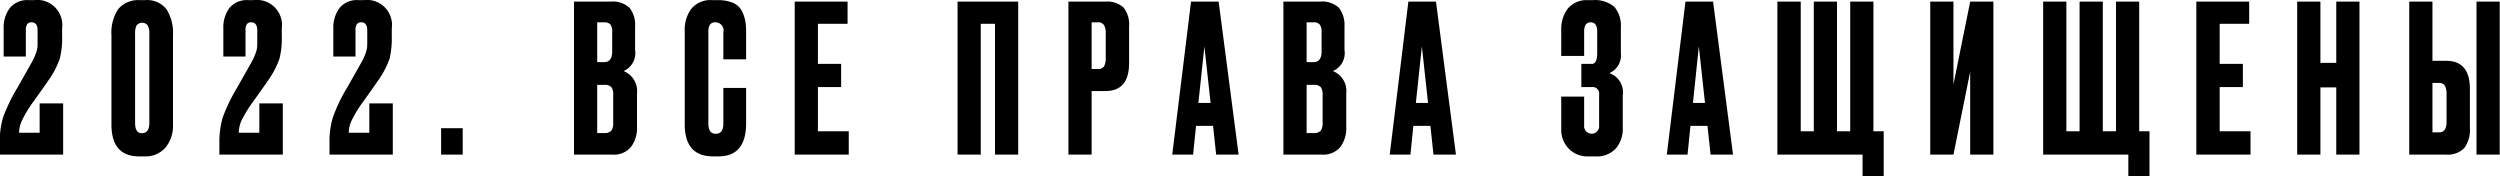 <?xml version="1.0" encoding="UTF-8"?> <svg xmlns="http://www.w3.org/2000/svg" width="170.25" height="12" viewBox="0 0 170.25 12"> <defs> <style> .cls-1 { fill-rule: evenodd; } </style> </defs> <path id="_2022._Все_права_защищены" data-name="2022. Все права защищены" class="cls-1" d="M1270.97,9415.16v0.67c0,0.22,0,.38-0.01.49a1.976,1.976,0,0,1-.12.44,4.4,4.4,0,0,1-.32.67l-0.91,1.61a11.95,11.95,0,0,0-.99,2.04,5.988,5.988,0,0,0-.23,1.75v0.79h4.32v-3.49h-1.6v2h-1.4a2.044,2.044,0,0,1,.18-0.8,7.963,7.963,0,0,1,.81-1.34c0.56-.78.9-1.26,1.01-1.43a5.822,5.822,0,0,0,.77-1.47,5.56,5.56,0,0,0,.16-1.54v-0.52a1.714,1.714,0,0,0-1.94-1.93h-0.32a1.514,1.514,0,0,0-1.31.55,2.177,2.177,0,0,0-.41,1.38v1.91h1.51v-1.78a0.726,0.726,0,0,1,.09-0.42,0.331,0.331,0,0,1,.3-0.13c0.28,0,.41.19,0.41,0.55h0Zm8.78-1.44a1.685,1.685,0,0,0-1.48-.62h-0.3a1.793,1.793,0,0,0-1.51.61,2.92,2.92,0,0,0-.46,1.79v6.07c0,1.45.63,2.17,1.89,2.17h0.35a1.8,1.8,0,0,0,1.44-.6,2.335,2.335,0,0,0,.51-1.57v-6.1A2.994,2.994,0,0,0,1279.75,9413.72Zm-1.68,8.44c-0.31,0-.46-0.23-0.46-0.7v-6.05a1.278,1.278,0,0,1,.1-0.59,0.491,0.491,0,0,1,.76,0,1.177,1.177,0,0,1,.11.59v6.05c0,0.47-.17.7-0.51,0.7h0Zm7.86-7v0.67c0,0.22,0,.38-0.01.49a1.976,1.976,0,0,1-.12.44,4.4,4.4,0,0,1-.32.67l-0.91,1.61a11.95,11.95,0,0,0-.99,2.04,5.988,5.988,0,0,0-.23,1.75v0.79h4.32v-3.49h-1.6v2h-1.4a2.214,2.214,0,0,1,.17-0.8,9.039,9.039,0,0,1,.82-1.34c0.56-.78.9-1.26,1.01-1.43a5.822,5.822,0,0,0,.77-1.47,5.56,5.56,0,0,0,.16-1.54v-0.52a1.714,1.714,0,0,0-1.94-1.93h-0.32a1.534,1.534,0,0,0-1.32.55,2.236,2.236,0,0,0-.4,1.38v1.91h1.51v-1.78a0.726,0.726,0,0,1,.09-0.42,0.331,0.331,0,0,1,.3-0.13c0.27,0,.41.19,0.41,0.55h0Zm7.49,0v0.67c0,0.22,0,.38-0.01.49a1.976,1.976,0,0,1-.12.44,3.615,3.615,0,0,1-.32.67l-0.91,1.61a11.038,11.038,0,0,0-.98,2.04,5.669,5.669,0,0,0-.23,1.75v0.79h4.31v-3.49h-1.6v2h-1.4a2.044,2.044,0,0,1,.18-0.8,8.225,8.225,0,0,1,.82-1.34c0.56-.78.89-1.26,1.01-1.43a6.178,6.178,0,0,0,.77-1.47,6.055,6.055,0,0,0,.15-1.54v-0.52a1.707,1.707,0,0,0-1.93-1.93h-0.33a1.514,1.514,0,0,0-1.31.55,2.24,2.24,0,0,0-.41,1.38v1.91h1.51v-1.78a0.726,0.726,0,0,1,.09-0.42,0.351,0.351,0,0,1,.31-0.13c0.27,0,.4.19,0.4,0.55h0Zm5.03,6.66v1.8h1.47v-1.8h-1.47Zm11.65,1.8a1.532,1.532,0,0,0,1.27-.51,2.145,2.145,0,0,0,.42-1.4v-2.25a1.47,1.47,0,0,0-.91-1.53,1.342,1.342,0,0,0,.78-1.44v-1.6a1.876,1.876,0,0,0-.37-1.26,1.676,1.676,0,0,0-1.3-.43h-2.49v10.42h2.6Zm-0.05-4.59a0.872,0.872,0,0,1,.12.51v1.91a0.922,0.922,0,0,1-.12.53,0.6,0.6,0,0,1-.49.17h-0.48v-3.28h0.48A0.6,0.6,0,0,1,1310.05,9419.03Zm-0.06-4.26a0.823,0.823,0,0,1,.11.5v1.32c0,0.48-.18.73-0.54,0.73h-0.48v-2.71h0.48A0.535,0.535,0,0,1,1309.99,9414.77Zm7.16,7.43c-0.34,0-.5-0.24-0.5-0.71v-6.19a0.971,0.971,0,0,1,.1-0.52,0.429,0.429,0,0,1,.39-0.17,0.552,0.552,0,0,1,.53.69v1.83h1.55v-1.86a4.3,4.3,0,0,0-.06-0.77,2.414,2.414,0,0,0-.24-0.68,1.225,1.225,0,0,0-.6-0.54,2.6,2.6,0,0,0-1.03-.18h-0.36a1.69,1.69,0,0,0-1.45.6,2.376,2.376,0,0,0-.44,1.49v6.35c0,1.47.64,2.2,1.94,2.2h0.35q1.89,0,1.89-2.25v-2.41h-1.55v2.42c0,0.47-.17.7-0.52,0.7h0Zm5.38,1.42h3.68v-1.59h-2.1v-3.01h1.58v-1.58h-1.58v-2.73h2.02v-1.51h-3.6v10.42Zm12.67,0v-8.91h0.97v8.91h1.58V9413.2h-4.13v10.42h1.58Zm10.1-6.23v-2.47a1.86,1.86,0,0,0-.38-1.32,1.651,1.651,0,0,0-1.24-.4h-2.51v10.42h1.58v-4.33h0.93c1.08,0,1.62-.63,1.62-1.9h0Zm-2.14-2.78a0.457,0.457,0,0,1,.43.19,0.967,0.967,0,0,1,.12.53v1.71a1.15,1.15,0,0,1-.11.56,0.455,0.455,0,0,1-.44.19h-0.41v-3.18h0.41Zm9.6,9.01-1.36-10.42h-1.88l-1.28,10.42h1.42l0.2-1.96h1.16l0.21,1.96h1.53Zm-1.91-3.52h-0.83l0.41-3.85Zm7.56,3.52a1.532,1.532,0,0,0,1.27-.51,2.143,2.143,0,0,0,.41-1.4v-2.25a1.458,1.458,0,0,0-.91-1.53,1.336,1.336,0,0,0,.79-1.44v-1.6a1.931,1.931,0,0,0-.37-1.26,1.676,1.676,0,0,0-1.3-.43h-2.49v10.42h2.6Zm-0.05-4.59a0.872,0.872,0,0,1,.12.51v1.91a0.922,0.922,0,0,1-.12.53,0.6,0.6,0,0,1-.49.17h-0.48v-3.28h0.48A0.6,0.6,0,0,1,1358.36,9419.03Zm-0.07-4.26a0.816,0.816,0,0,1,.12.5v1.32c0,0.48-.18.73-0.54,0.73h-0.48v-2.71h0.48A0.5,0.5,0,0,1,1358.29,9414.77Zm9.27,8.85-1.36-10.42h-1.88l-1.27,10.42h1.41l0.2-1.96h1.16l0.21,1.96h1.53Zm-1.9-3.52h-0.83l0.41-3.85Zm11.07-5.49q0.45,0,.45.63v1.45q0,0.75-.36.75h-0.72v1.58h0.72a0.441,0.441,0,0,1,.49.51v2.11a0.512,0.512,0,1,1-1.02,0v-1.97h-1.56v2.28a1.823,1.823,0,0,0,.5,1.25,1.763,1.763,0,0,0,1.36.54h0.42a1.78,1.78,0,0,0,1.45-.55,2.046,2.046,0,0,0,.46-1.37v-2.22a1.391,1.391,0,0,0-.91-1.53,1.323,1.323,0,0,0,.78-1.38v-1.74a1.964,1.964,0,0,0-.44-1.39,2.031,2.031,0,0,0-1.48-.46h-0.32a1.672,1.672,0,0,0-1.36.56,2.305,2.305,0,0,0-.46,1.47v1.77h1.56v-1.66C1376.29,9414.82,1376.44,9414.61,1376.73,9414.61Zm9.7,9.01-1.36-10.42h-1.88l-1.27,10.42h1.41l0.2-1.96h1.16l0.21,1.96h1.53Zm-1.91-3.52h-0.82l0.4-3.85Zm10.73,3.52v1.47h1.44v-3.06h-0.7v-8.83h-1.58v8.83h-0.9v-8.83h-1.58v8.83h-0.89v-8.83h-1.59v10.42h5.8Zm8.91,0V9413.2h-1.58l-1.14,5.64v-5.64h-1.58v10.42h1.58l1.14-5.65v5.65h1.58Zm9.19,0v1.47h1.44v-3.06h-0.7v-8.83h-1.58v8.83h-0.9v-8.83h-1.58v8.83h-0.9v-8.83h-1.58v10.42h5.8Zm4.63,0h3.69v-1.59h-2.1v-3.01h1.58v-1.58h-1.58v-2.73h2.01v-1.51h-3.6v10.42Zm9.53-4.58v4.58h1.58V9413.2h-1.58v4.17h-1.08v-4.17h-1.58v10.42h1.58v-4.58h1.08Zm6.55-5.84h-1.58v10.42h2.51a1.575,1.575,0,0,0,1.23-.44,2.067,2.067,0,0,0,.39-1.38v-2.65q0-1.92-1.62-1.92h-0.93v-4.03Zm0,5.54h0.41a0.475,0.475,0,0,1,.44.19,1.223,1.223,0,0,1,.11.57v1.89a0.967,0.967,0,0,1-.12.53,0.453,0.453,0,0,1-.43.18h-0.41v-3.36Zm3-5.54v10.42h1.58V9413.2h-1.58Z" transform="translate(-1268.41 -9413.09)"></path> </svg> 